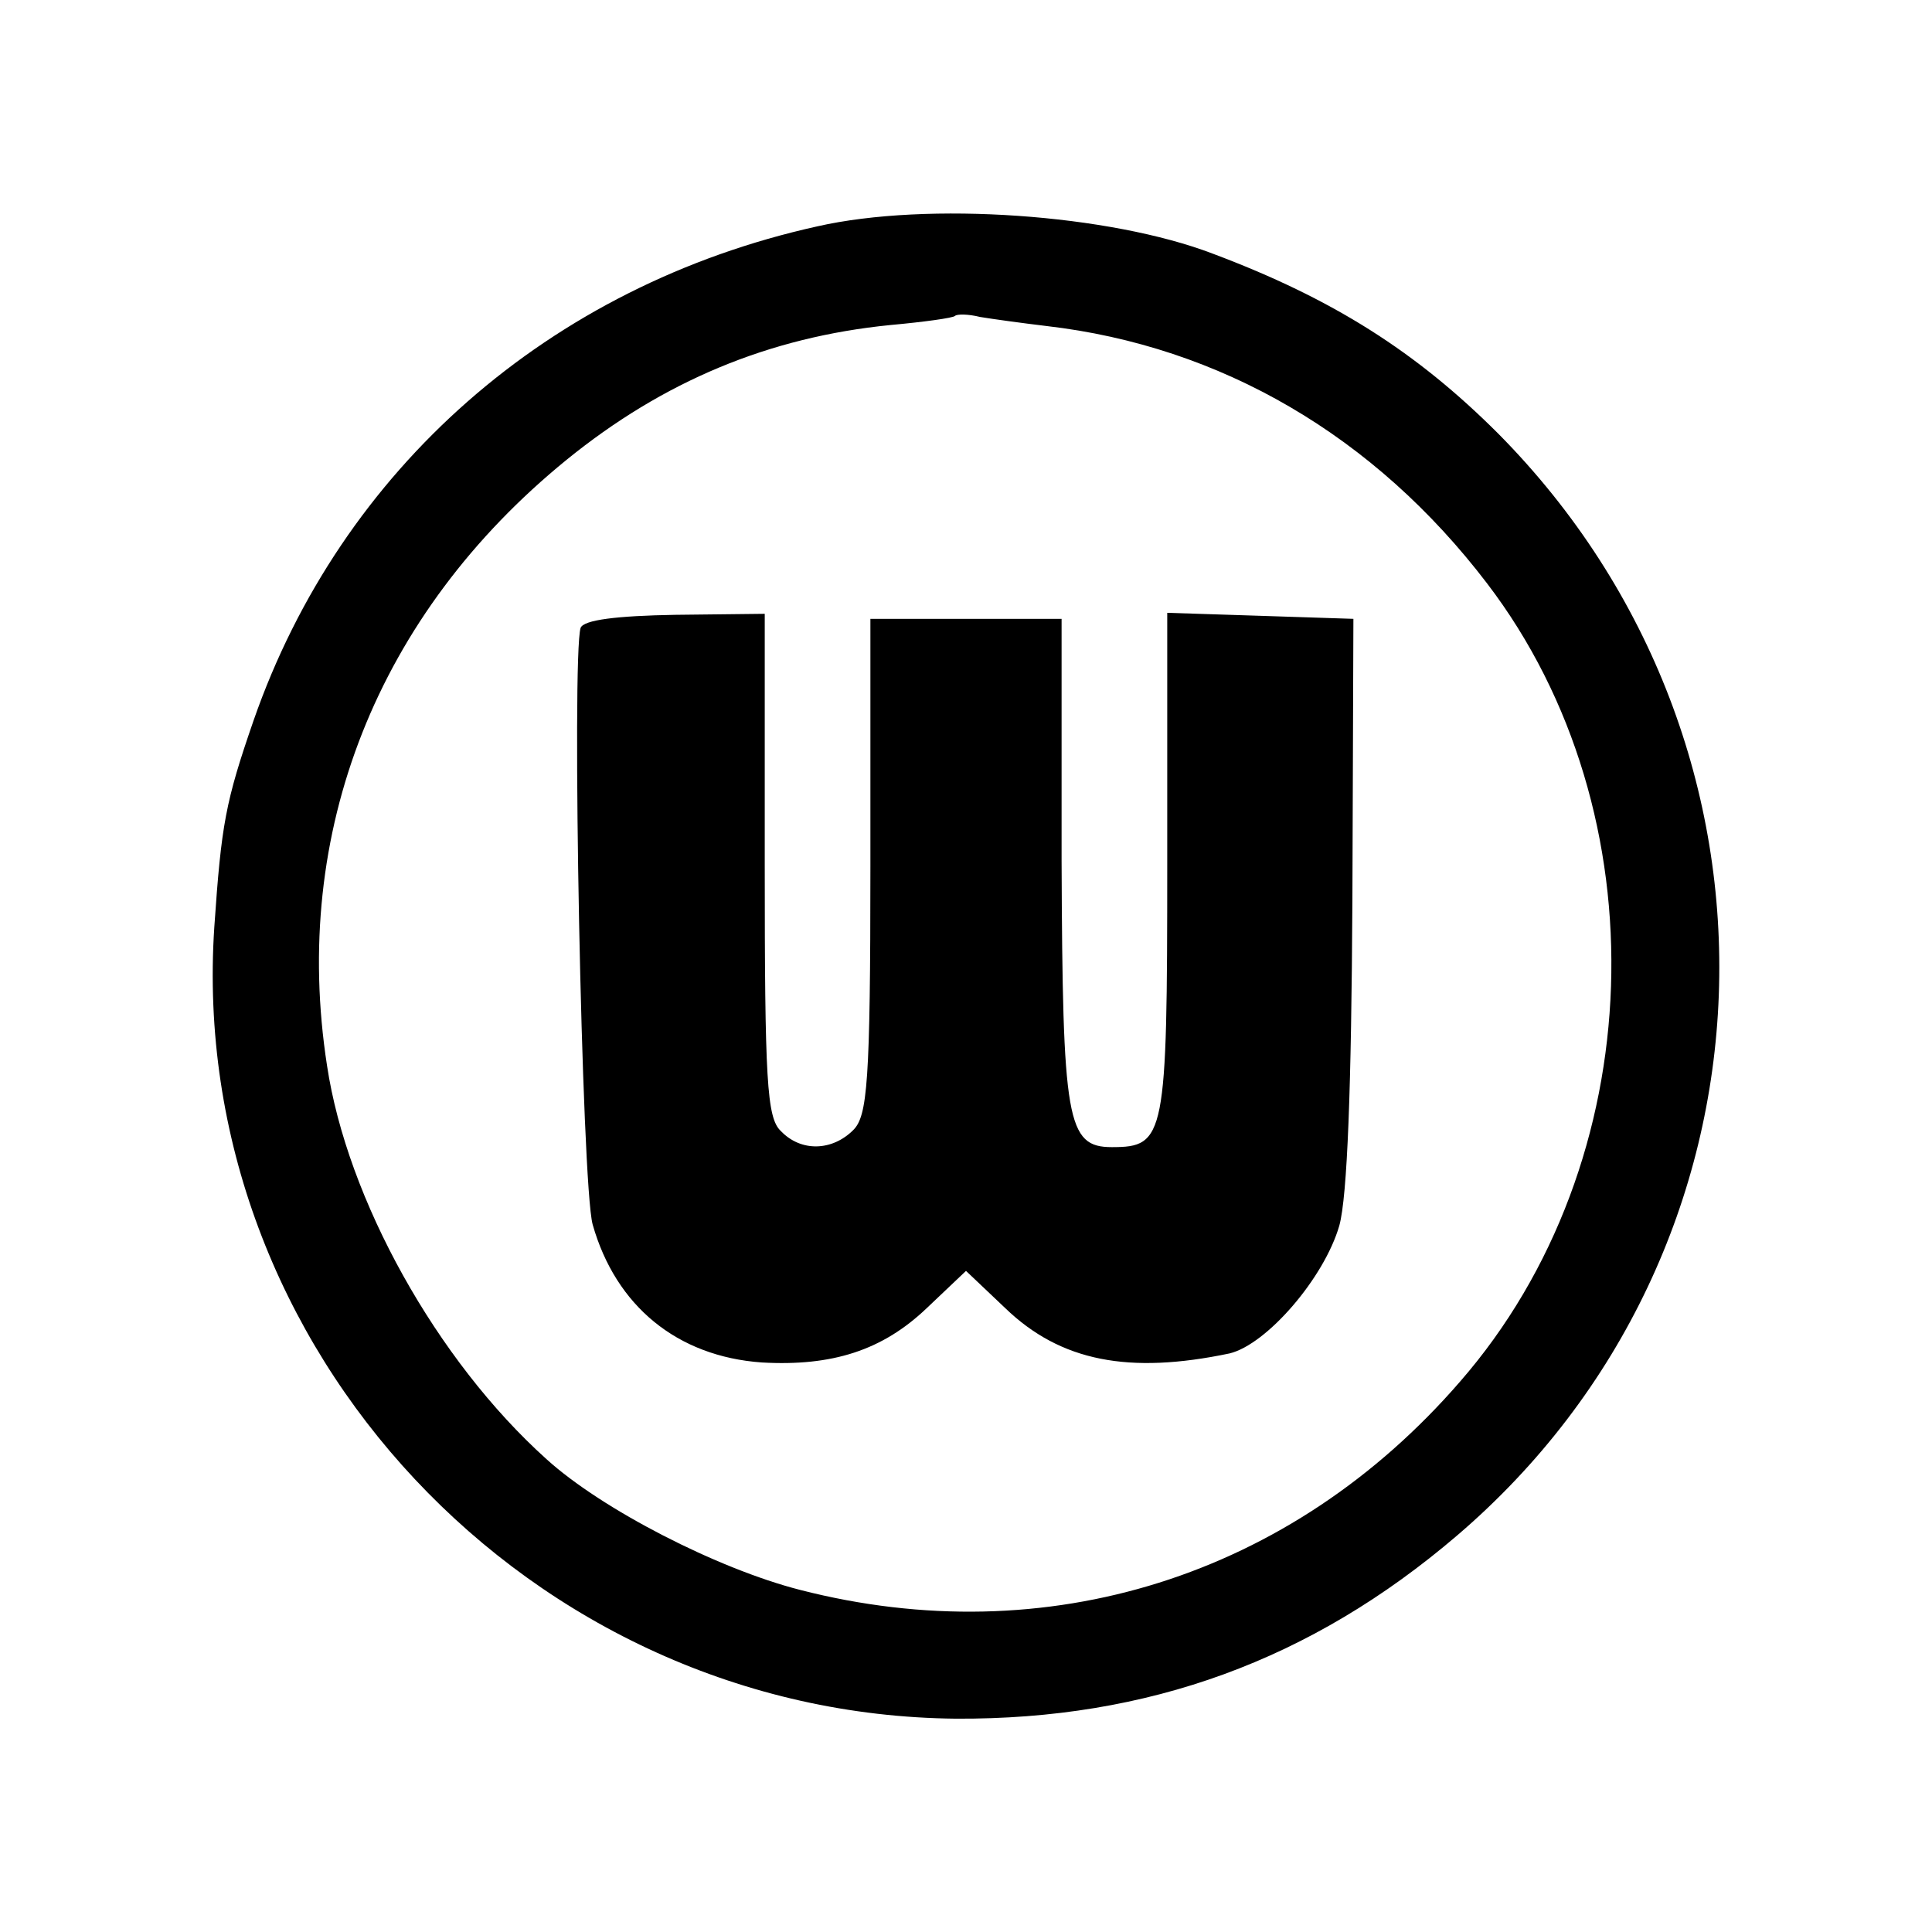 <?xml version="1.0" standalone="no"?>
<!DOCTYPE svg PUBLIC "-//W3C//DTD SVG 20010904//EN"
 "http://www.w3.org/TR/2001/REC-SVG-20010904/DTD/svg10.dtd">
<svg version="1.0" xmlns="http://www.w3.org/2000/svg"
 width="192pt" height="192pt" viewBox="0 0 192 192"
 preserveAspectRatio="xMidYMid meet">
<g transform="translate(0,192) scale(0.1,-0.1)"
fill="#000000" stroke="none">
<path d="M812 1695 c-266 -59 -473 -241 -560 -491 -28 -81 -32 -103 -39 -205
-28 -419 314 -783 737 -787 191 -1 353 58 498 182 331 283 349 784 41 1095
-81 81 -164 134 -284 179 -102 39 -283 52 -393 27z m228 -99 c173 -20 326
-109 438 -256 174 -228 163 -575 -27 -793 -168 -194 -411 -270 -656 -207 -82
21 -197 80 -252 130 -109 98 -198 258 -218 391 -36 232 50 449 238 602 96 78
201 122 322 134 33 3 62 7 64 9 2 2 13 2 25 -1 12 -2 41 -6 66 -9z"/>
<path d="M577 1296 c-9 -28 1 -554 12 -593 23 -81 84 -131 168 -137 70 -4 120
12 164 54 l39 37 39 -37 c55 -53 123 -66 223 -45 37 9 94 75 109 127 8 29 12
137 13 323 l1 280 -92 3 -93 3 0 -250 c0 -271 -2 -281 -55 -281 -45 0 -49 26
-50 285 l0 240 -95 0 -95 0 0 -246 c0 -215 -3 -248 -17 -262 -21 -21 -52 -22
-72 -1 -14 13 -16 51 -16 265 l0 249 -89 -1 c-58 -1 -91 -5 -94 -13z"/>
</g>
</svg>
